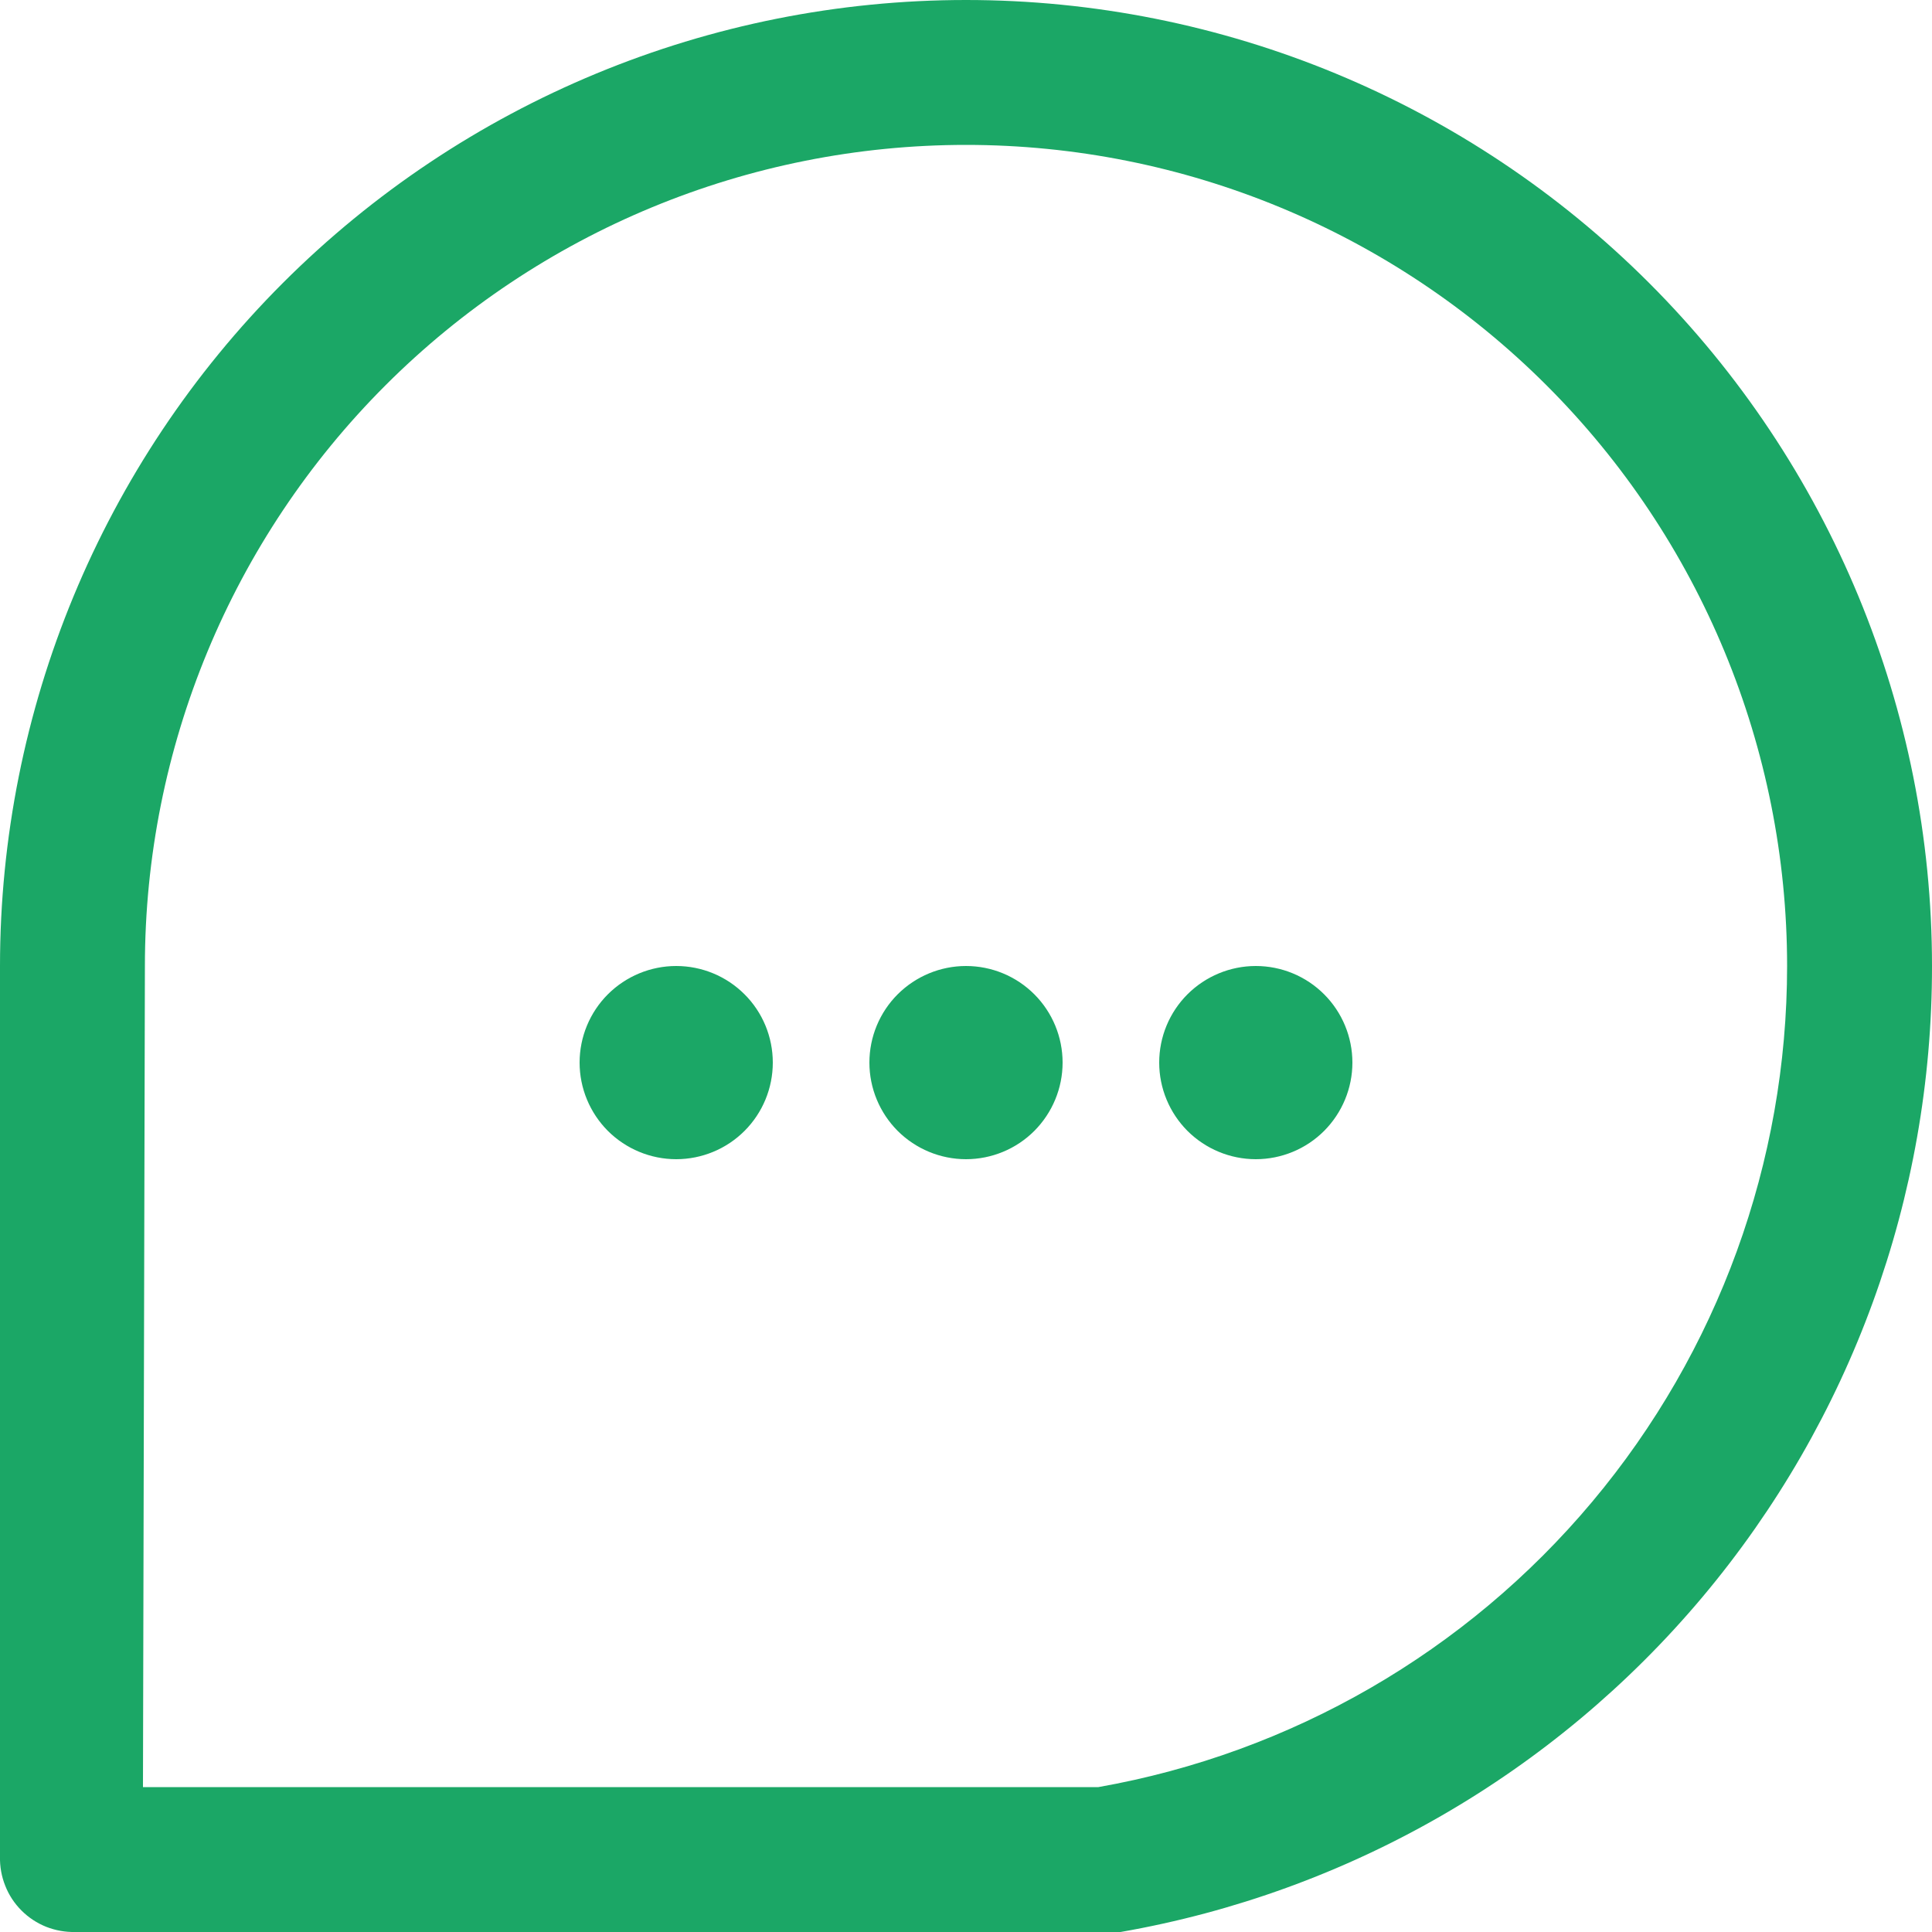 <svg xmlns="http://www.w3.org/2000/svg" width="25" height="25" viewBox="0 0 25 25" fill="none"><path fill-rule="evenodd" clip-rule="evenodd" d="M0.975 25H14.5C17.442 24.487 20.109 22.952 22.03 20.665C23.951 18.378 25.003 15.486 25 12.5C25 9.185 23.683 6.005 21.339 3.661C18.995 1.317 15.815 0 12.5 0C9.185 0 6.006 1.317 3.661 3.661C1.317 6.005 0 9.185 0 12.5V24.025C-0.003 24.154 0.02 24.282 0.068 24.402C0.115 24.522 0.187 24.631 0.278 24.722C0.369 24.813 0.478 24.885 0.598 24.933C0.718 24.98 0.846 25.003 0.975 25ZM14.213 23.125H1.85L1.875 12.5C1.875 9.682 2.995 6.979 4.987 4.987C6.98 2.994 9.682 1.875 12.5 1.875C15.318 1.875 18.02 2.994 20.013 4.987C22.006 6.979 23.125 9.682 23.125 12.5C23.125 15.036 22.232 17.491 20.602 19.434C18.973 21.377 16.71 22.684 14.213 23.125ZM8.75 15C9.082 15 9.4 14.868 9.634 14.634C9.869 14.399 10 14.081 10 13.75C10 13.418 9.869 13.1 9.634 12.866C9.4 12.632 9.082 12.5 8.75 12.5C8.419 12.5 8.101 12.632 7.866 12.866C7.632 13.1 7.5 13.418 7.5 13.75C7.5 14.081 7.632 14.399 7.866 14.634C8.101 14.868 8.419 15 8.75 15ZM13.75 13.75C13.75 14.081 13.618 14.399 13.384 14.634C13.15 14.868 12.832 15 12.5 15C12.169 15 11.851 14.868 11.616 14.634C11.382 14.399 11.25 14.081 11.25 13.75C11.25 13.418 11.382 13.1 11.616 12.866C11.851 12.632 12.169 12.5 12.5 12.5C12.832 12.5 13.15 12.632 13.384 12.866C13.618 13.1 13.75 13.418 13.75 13.75ZM16.25 15C16.582 15 16.9 14.868 17.134 14.634C17.368 14.399 17.5 14.081 17.5 13.75C17.5 13.418 17.368 13.1 17.134 12.866C16.9 12.632 16.582 12.5 16.25 12.5C15.919 12.5 15.601 12.632 15.366 12.866C15.132 13.1 15 13.418 15 13.75C15 14.081 15.132 14.399 15.366 14.634C15.601 14.868 15.919 15 16.25 15Z" fill="#1BA766"></path></svg>